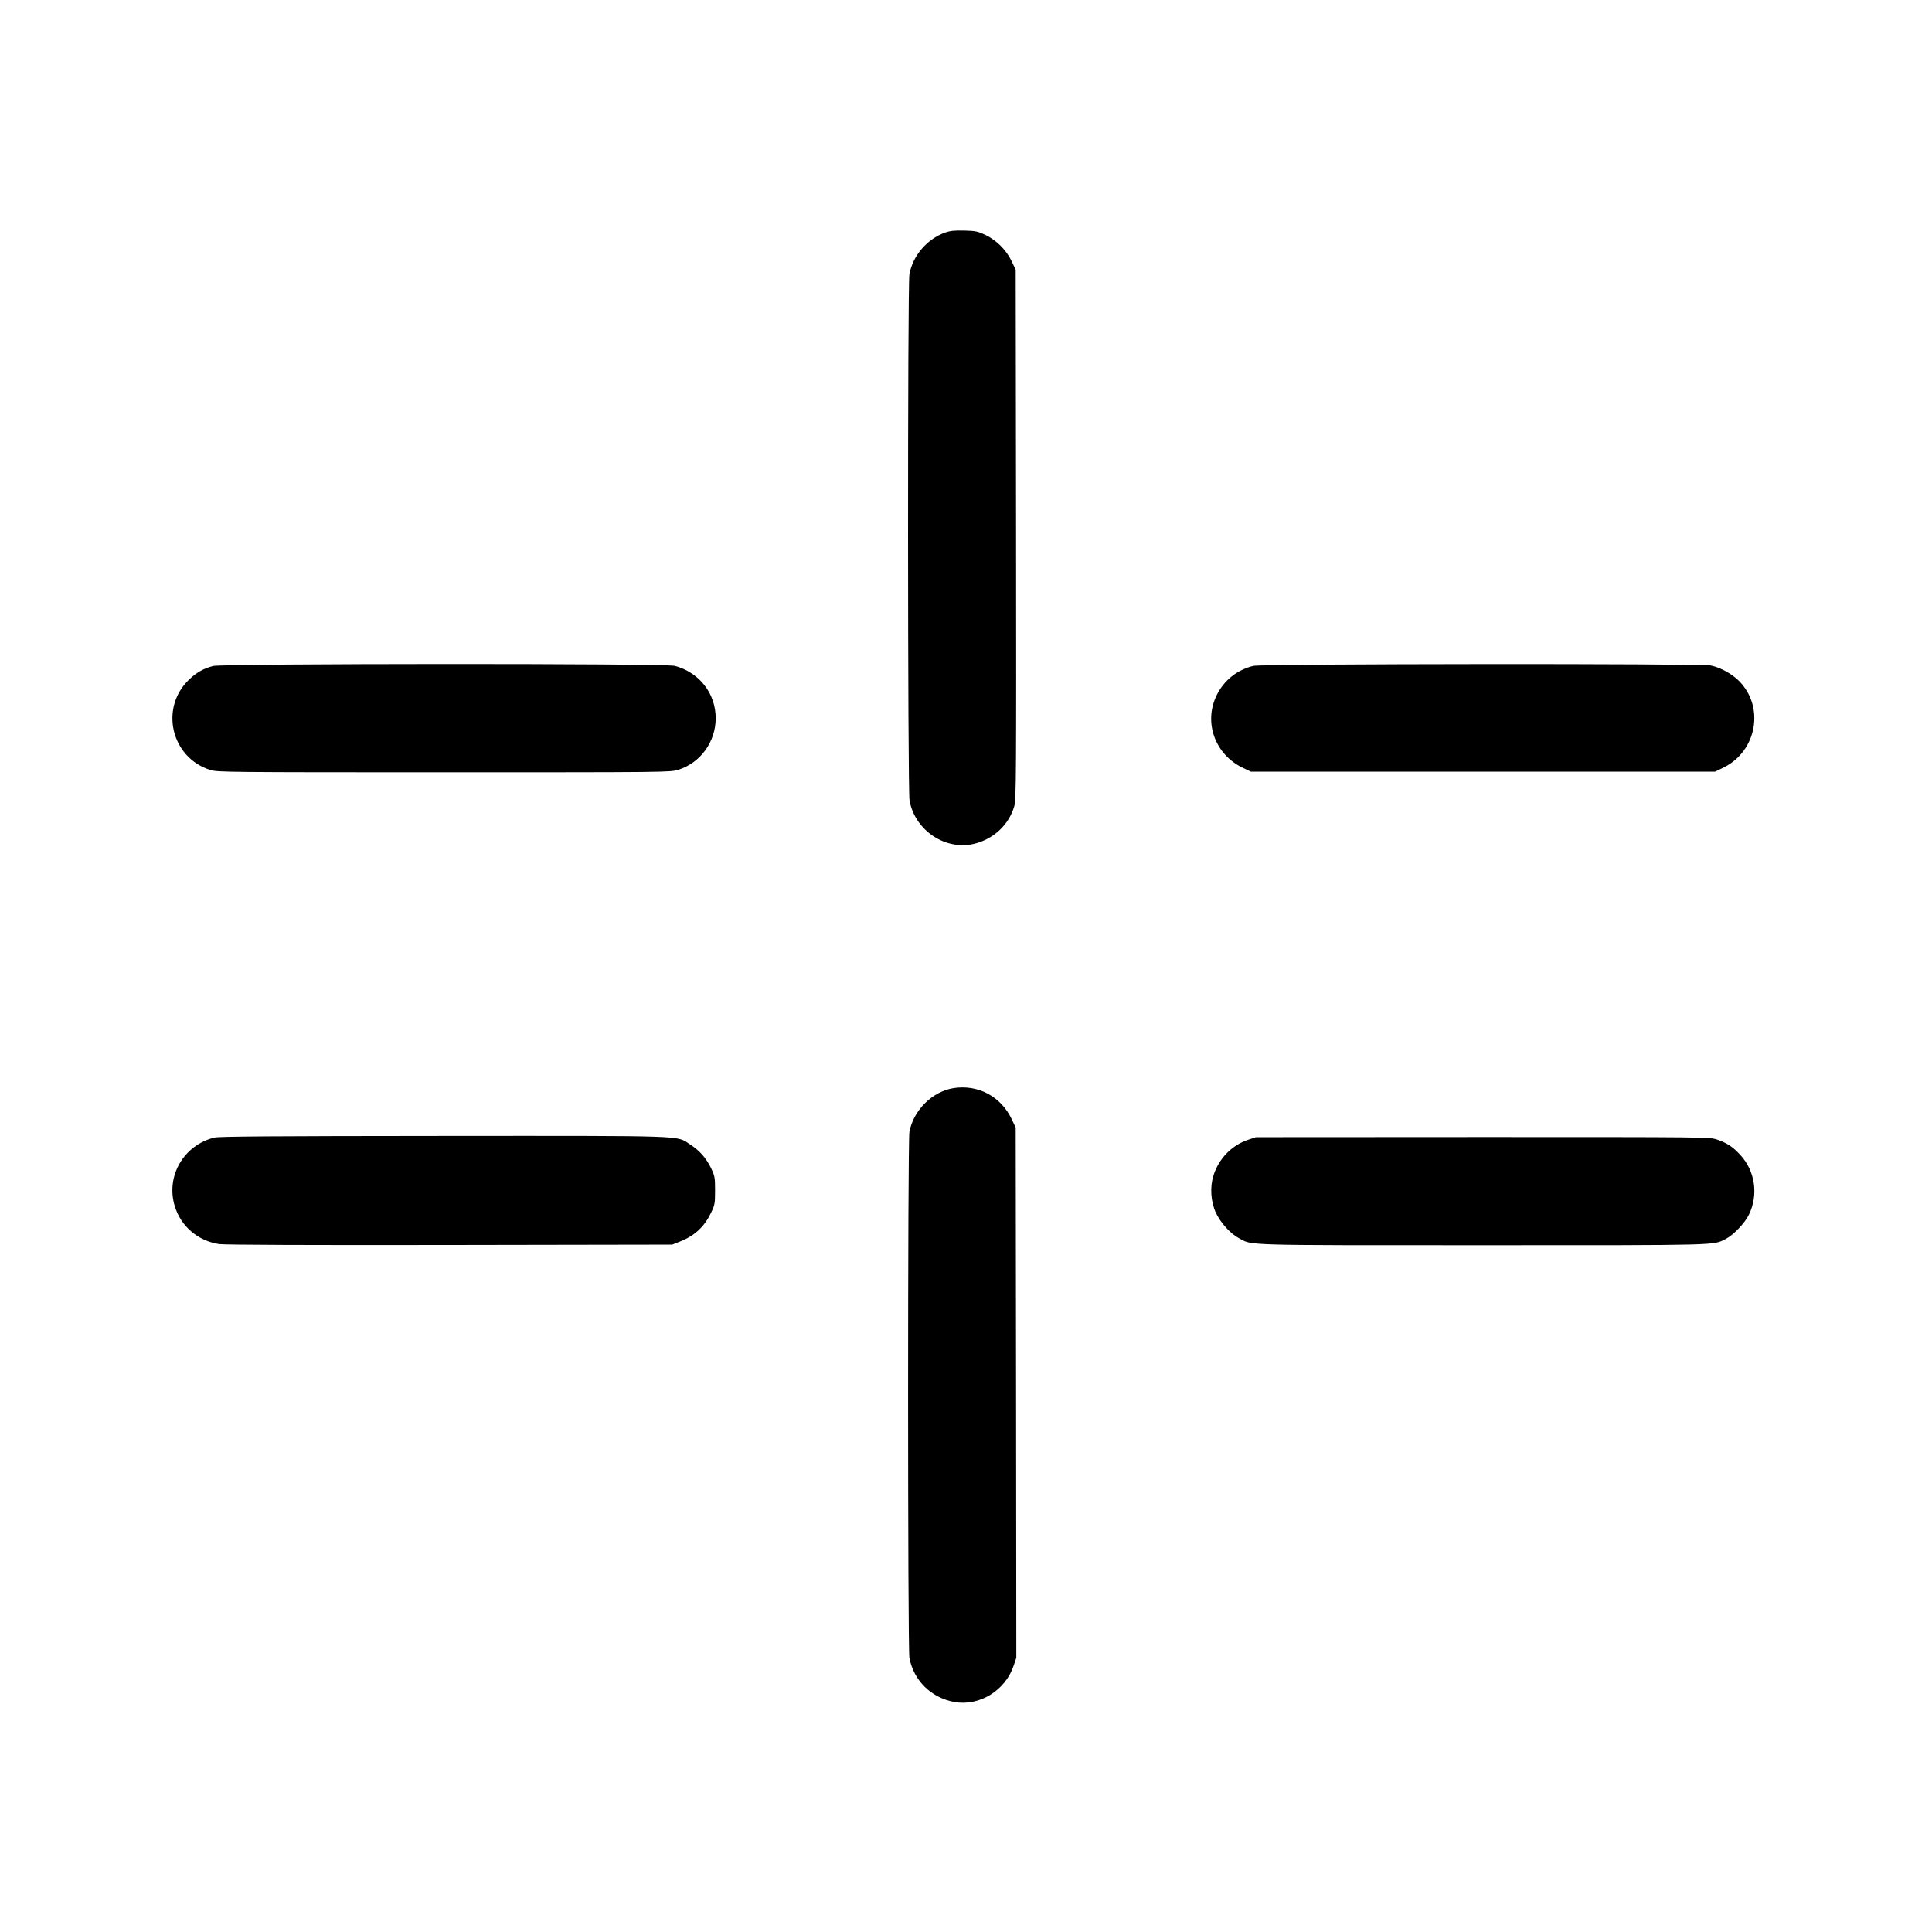 <?xml version="1.0" standalone="no"?>
<!DOCTYPE svg PUBLIC "-//W3C//DTD SVG 20010904//EN"
 "http://www.w3.org/TR/2001/REC-SVG-20010904/DTD/svg10.dtd">
<svg version="1.0" xmlns="http://www.w3.org/2000/svg"
 width="1536pt" height="1536pt" viewBox="0 0 1536 1536"
 preserveAspectRatio="xMidYMid meet">
<g transform="translate(0,1536) scale(0.1,-0.1)"
fill="#000000" stroke="none">
<path d="M7513 13511 c-144 -53 -255 -182 -283 -331 -15 -77 -14 -4106 1
-4185 45 -242 292 -403 524 -341 150 40 267 152 309 297 15 50 16 251 14 2159
l-3 2105 -32 68 c-42 89 -121 168 -210 210 -60 28 -79 32 -168 34 -78 2 -111
-2 -152 -16z"/>
<path d="M1693 10065 c-77 -21 -130 -51 -188 -106 -238 -225 -146 -623 168
-721 56 -17 145 -18 1857 -18 1764 0 1799 0 1862 20 176 54 298 222 298 410 0
197 -130 364 -325 416 -76 21 -3596 19 -3672 -1z"/>
<path d="M9965 10066 c-129 -31 -233 -114 -291 -231 -108 -218 -14 -477 212
-582 l59 -28 1845 0 1845 0 68 33 c265 130 328 483 122 689 -59 58 -145 105
-223 122 -79 17 -3568 14 -3637 -3z"/>
<path d="M7580 6709 c-168 -27 -318 -176 -350 -348 -14 -75 -14 -4108 0 -4182
35 -182 174 -318 360 -351 198 -34 403 92 469 290 l21 62 -2 2107 -3 2108 -31
66 c-86 182 -268 279 -464 248z"/>
<path d="M1705 6316 c-246 -60 -389 -309 -315 -547 49 -160 184 -274 352 -300
39 -6 729 -9 1833 -7 l1770 3 60 24 c119 47 194 117 249 231 29 61 31 72 31
175 0 103 -2 114 -31 176 -39 81 -91 141 -167 190 -113 73 10 69 -1964 68
-1358 -1 -1780 -4 -1818 -13z"/>
<path d="M9919 6297 c-128 -44 -229 -149 -271 -281 -30 -93 -22 -210 19 -299
38 -79 113 -163 181 -200 111 -60 1 -57 1942 -57 1918 0 1827 -2 1932 51 60
31 150 125 182 191 78 160 50 350 -71 479 -59 63 -103 92 -182 119 -60 20 -76
20 -1863 20 l-1803 -1 -66 -22z"/>
</g>
</svg>
